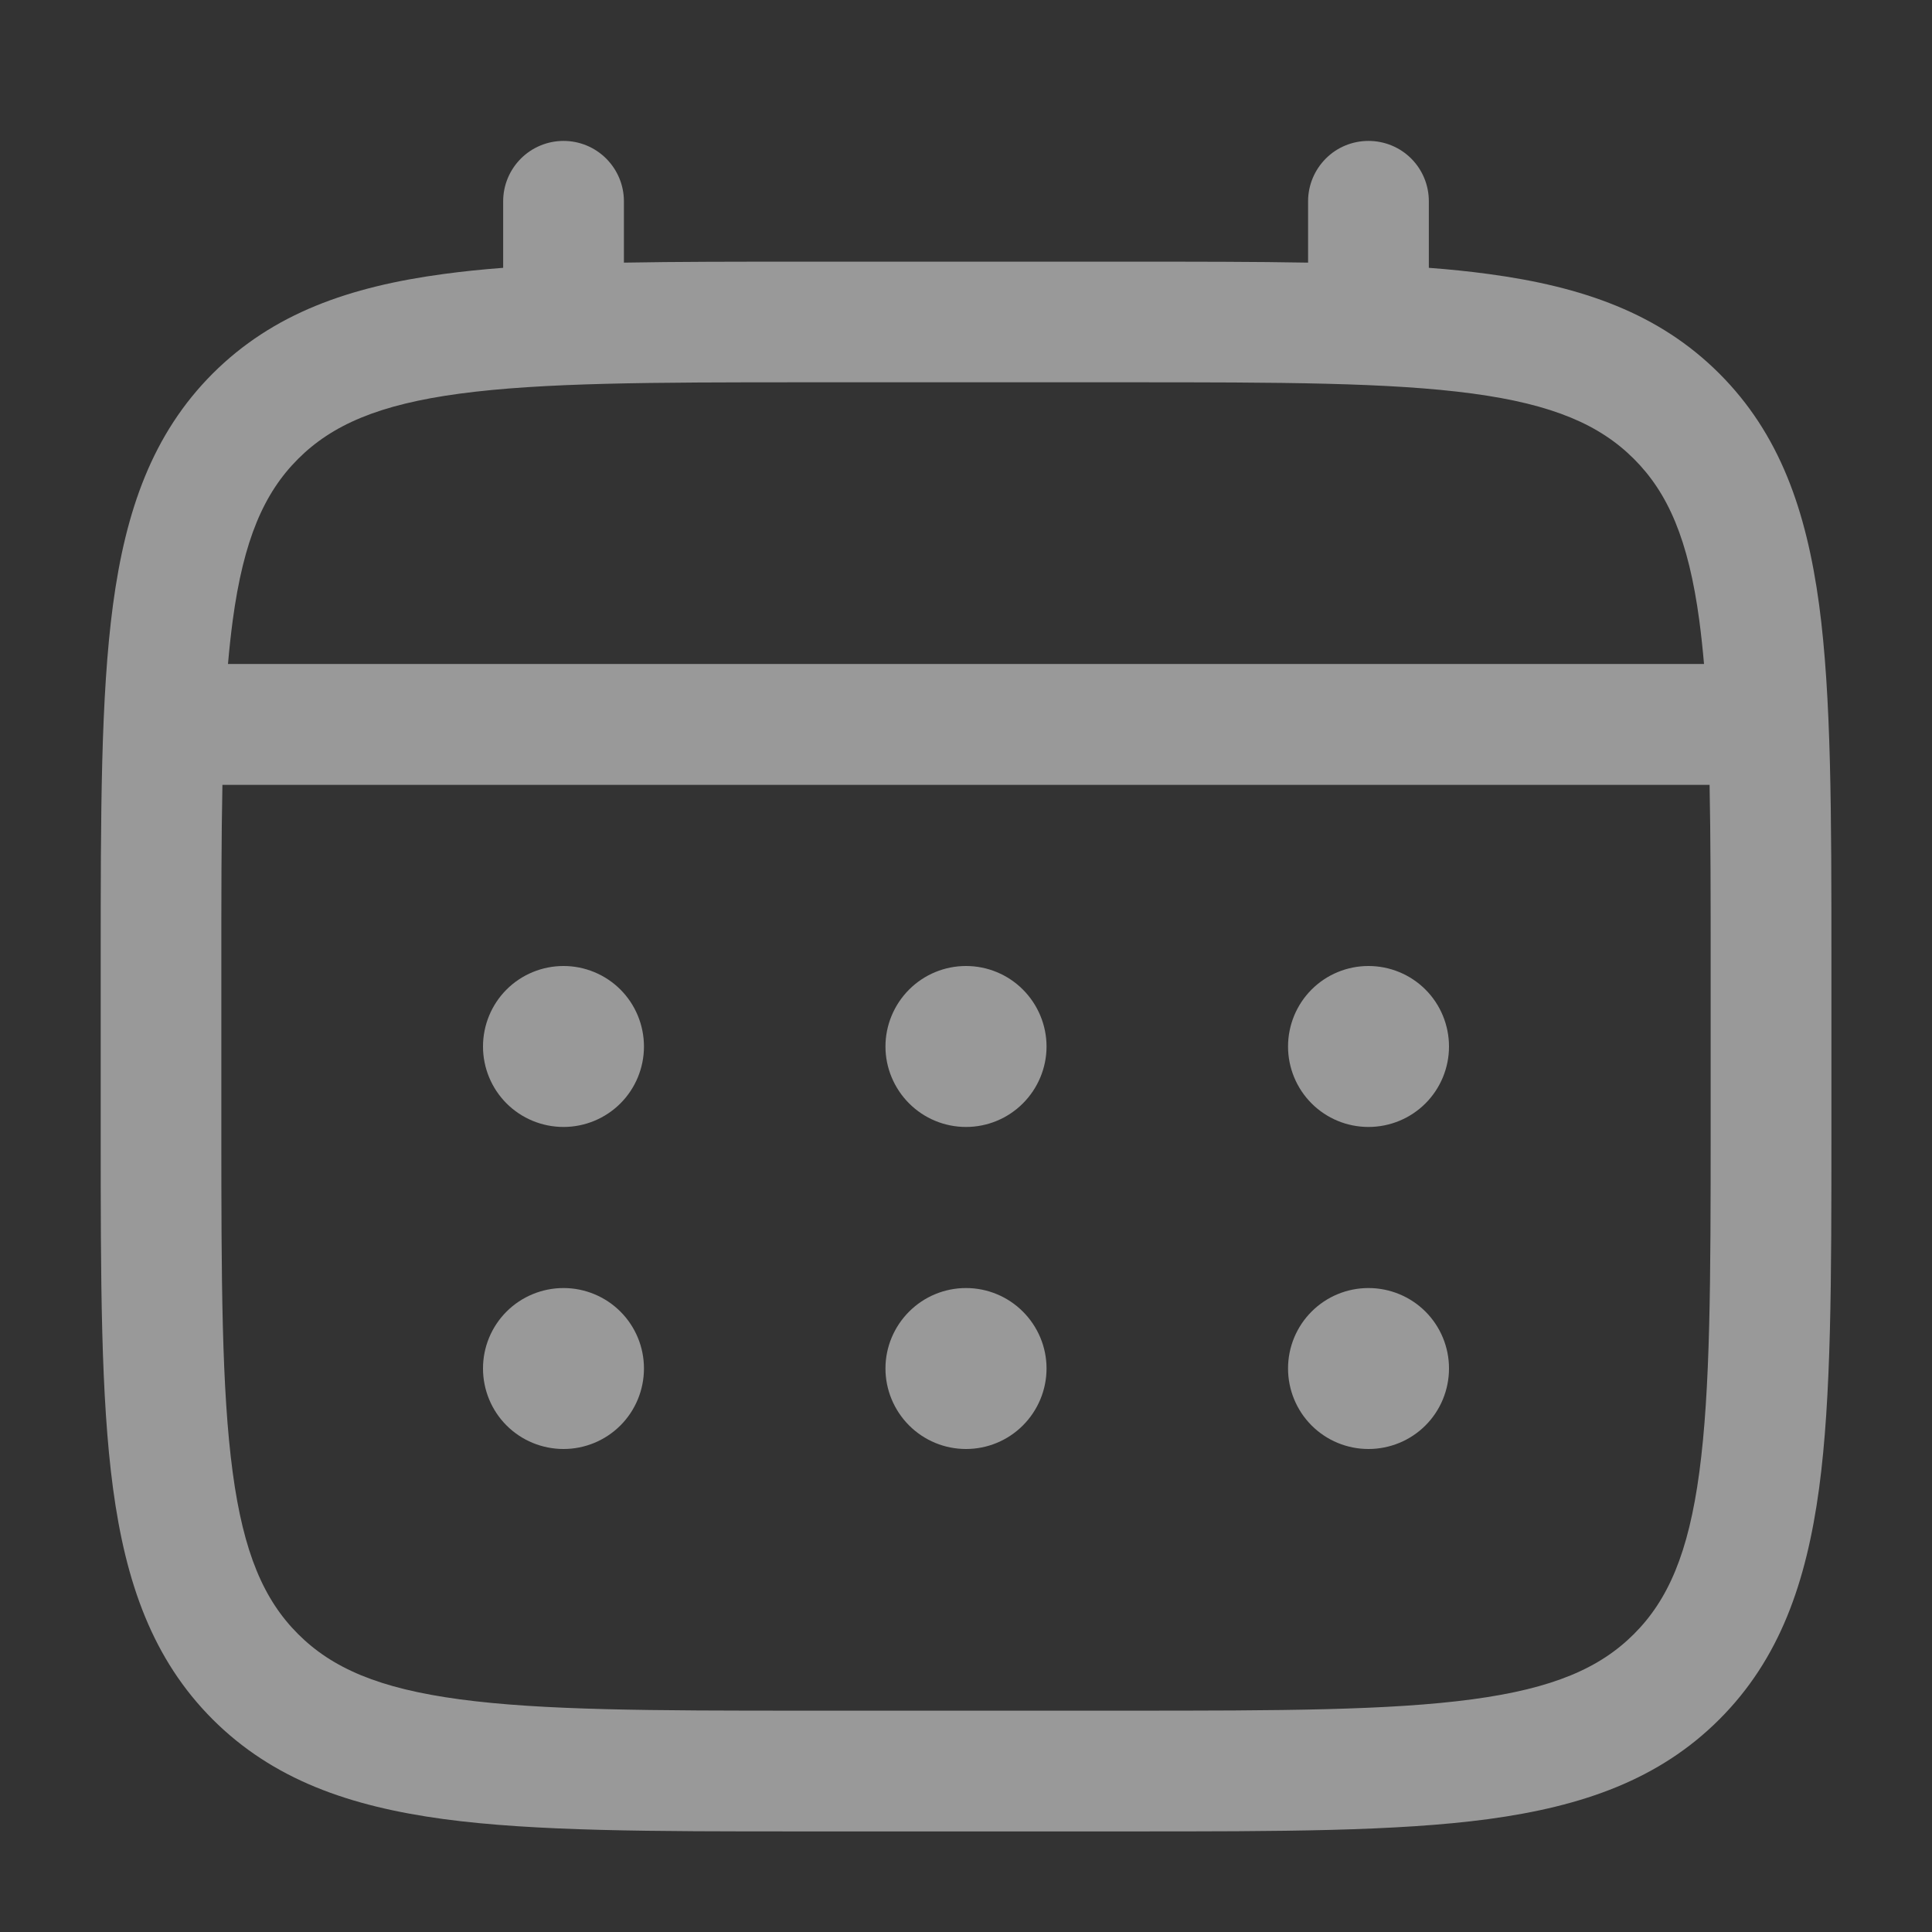 <?xml version="1.0" encoding="utf-8"?>
<svg xmlns="http://www.w3.org/2000/svg" fill="none" height="100%" overflow="visible" preserveAspectRatio="none" style="display: block;" viewBox="0 0 16 16" width="100%">
<rect x="0" y="0" width="16" height="16" fill="#333333" stroke="none"/>
<g id="solar:calendar-outline" opacity="0.5">
<path d="M11.333 9.333C11.51 9.333 11.68 9.263 11.805 9.138C11.93 9.013 12 8.843 12 8.667C12 8.49 11.93 8.32 11.805 8.195C11.68 8.07 11.51 8 11.333 8C11.156 8 10.987 8.07 10.862 8.195C10.737 8.32 10.667 8.49 10.667 8.667C10.667 8.843 10.737 9.013 10.862 9.138C10.987 9.263 11.156 9.333 11.333 9.333ZM11.333 12C11.51 12 11.68 11.93 11.805 11.805C11.93 11.68 12 11.51 12 11.333C12 11.156 11.93 10.987 11.805 10.862C11.68 10.737 11.51 10.667 11.333 10.667C11.156 10.667 10.987 10.737 10.862 10.862C10.737 10.987 10.667 11.156 10.667 11.333C10.667 11.51 10.737 11.68 10.862 11.805C10.987 11.93 11.156 12 11.333 12ZM8.667 8.667C8.667 8.843 8.596 9.013 8.471 9.138C8.346 9.263 8.177 9.333 8 9.333C7.823 9.333 7.654 9.263 7.529 9.138C7.404 9.013 7.333 8.843 7.333 8.667C7.333 8.49 7.404 8.32 7.529 8.195C7.654 8.07 7.823 8 8 8C8.177 8 8.346 8.07 8.471 8.195C8.596 8.32 8.667 8.49 8.667 8.667ZM8.667 11.333C8.667 11.51 8.596 11.68 8.471 11.805C8.346 11.93 8.177 12 8 12C7.823 12 7.654 11.93 7.529 11.805C7.404 11.68 7.333 11.51 7.333 11.333C7.333 11.156 7.404 10.987 7.529 10.862C7.654 10.737 7.823 10.667 8 10.667C8.177 10.667 8.346 10.737 8.471 10.862C8.596 10.987 8.667 11.156 8.667 11.333ZM4.667 9.333C4.843 9.333 5.013 9.263 5.138 9.138C5.263 9.013 5.333 8.843 5.333 8.667C5.333 8.49 5.263 8.32 5.138 8.195C5.013 8.07 4.843 8 4.667 8C4.49 8 4.32 8.07 4.195 8.195C4.07 8.32 4 8.49 4 8.667C4 8.843 4.07 9.013 4.195 9.138C4.32 9.263 4.49 9.333 4.667 9.333ZM4.667 12C4.843 12 5.013 11.93 5.138 11.805C5.263 11.68 5.333 11.51 5.333 11.333C5.333 11.156 5.263 10.987 5.138 10.862C5.013 10.737 4.843 10.667 4.667 10.667C4.49 10.667 4.32 10.737 4.195 10.862C4.07 10.987 4 11.156 4 11.333C4 11.51 4.07 11.68 4.195 11.805C4.32 11.93 4.49 12 4.667 12Z" fill="white" id="Vector"/>
<path clip-rule="evenodd" d="M4.667 1.167C4.799 1.167 4.926 1.219 5.02 1.313C5.114 1.407 5.167 1.534 5.167 1.667V2.175C5.608 2.167 6.094 2.167 6.629 2.167H9.371C9.906 2.167 10.392 2.167 10.833 2.175V1.667C10.833 1.534 10.886 1.407 10.98 1.313C11.073 1.219 11.201 1.167 11.333 1.167C11.466 1.167 11.593 1.219 11.687 1.313C11.781 1.407 11.833 1.534 11.833 1.667V2.218C12.007 2.231 12.171 2.248 12.326 2.269C13.107 2.374 13.74 2.595 14.239 3.094C14.738 3.593 14.959 4.226 15.065 5.007C15.167 5.767 15.167 6.737 15.167 7.963V9.371C15.167 10.596 15.167 11.567 15.065 12.326C14.959 13.107 14.738 13.74 14.239 14.239C13.74 14.738 13.107 14.959 12.326 15.065C11.566 15.167 10.596 15.167 9.371 15.167H6.63C5.405 15.167 4.434 15.167 3.675 15.065C2.893 14.959 2.261 14.738 1.761 14.239C1.263 13.74 1.041 13.107 0.936 12.326C0.834 11.566 0.834 10.596 0.834 9.371V7.963C0.834 6.737 0.834 5.767 0.936 5.007C1.041 4.226 1.263 3.593 1.761 3.094C2.261 2.595 2.893 2.374 3.675 2.269C3.83 2.248 3.994 2.231 4.167 2.218V1.667C4.167 1.534 4.22 1.407 4.314 1.313C4.407 1.22 4.534 1.167 4.667 1.167ZM3.807 3.26C3.137 3.35 2.75 3.519 2.468 3.801C2.186 4.083 2.017 4.47 1.927 5.14C1.912 5.253 1.899 5.373 1.888 5.499H14.112C14.101 5.373 14.088 5.253 14.073 5.139C13.983 4.469 13.814 4.083 13.532 3.801C13.25 3.519 12.863 3.349 12.193 3.259C11.508 3.167 10.605 3.166 9.333 3.166H6.667C5.395 3.166 4.493 3.168 3.807 3.26ZM1.833 8C1.833 7.431 1.833 6.935 1.842 6.5H14.158C14.167 6.935 14.167 7.431 14.167 8V9.333C14.167 10.605 14.165 11.508 14.073 12.193C13.983 12.863 13.814 13.25 13.532 13.532C13.25 13.814 12.863 13.983 12.193 14.073C11.508 14.165 10.605 14.167 9.333 14.167H6.667C5.395 14.167 4.493 14.165 3.807 14.073C3.137 13.983 2.75 13.814 2.468 13.532C2.186 13.25 2.017 12.863 1.927 12.193C1.835 11.508 1.833 10.605 1.833 9.333V8Z" fill="white" fill-rule="evenodd" id="Vector_2"/>
</g>
</svg>